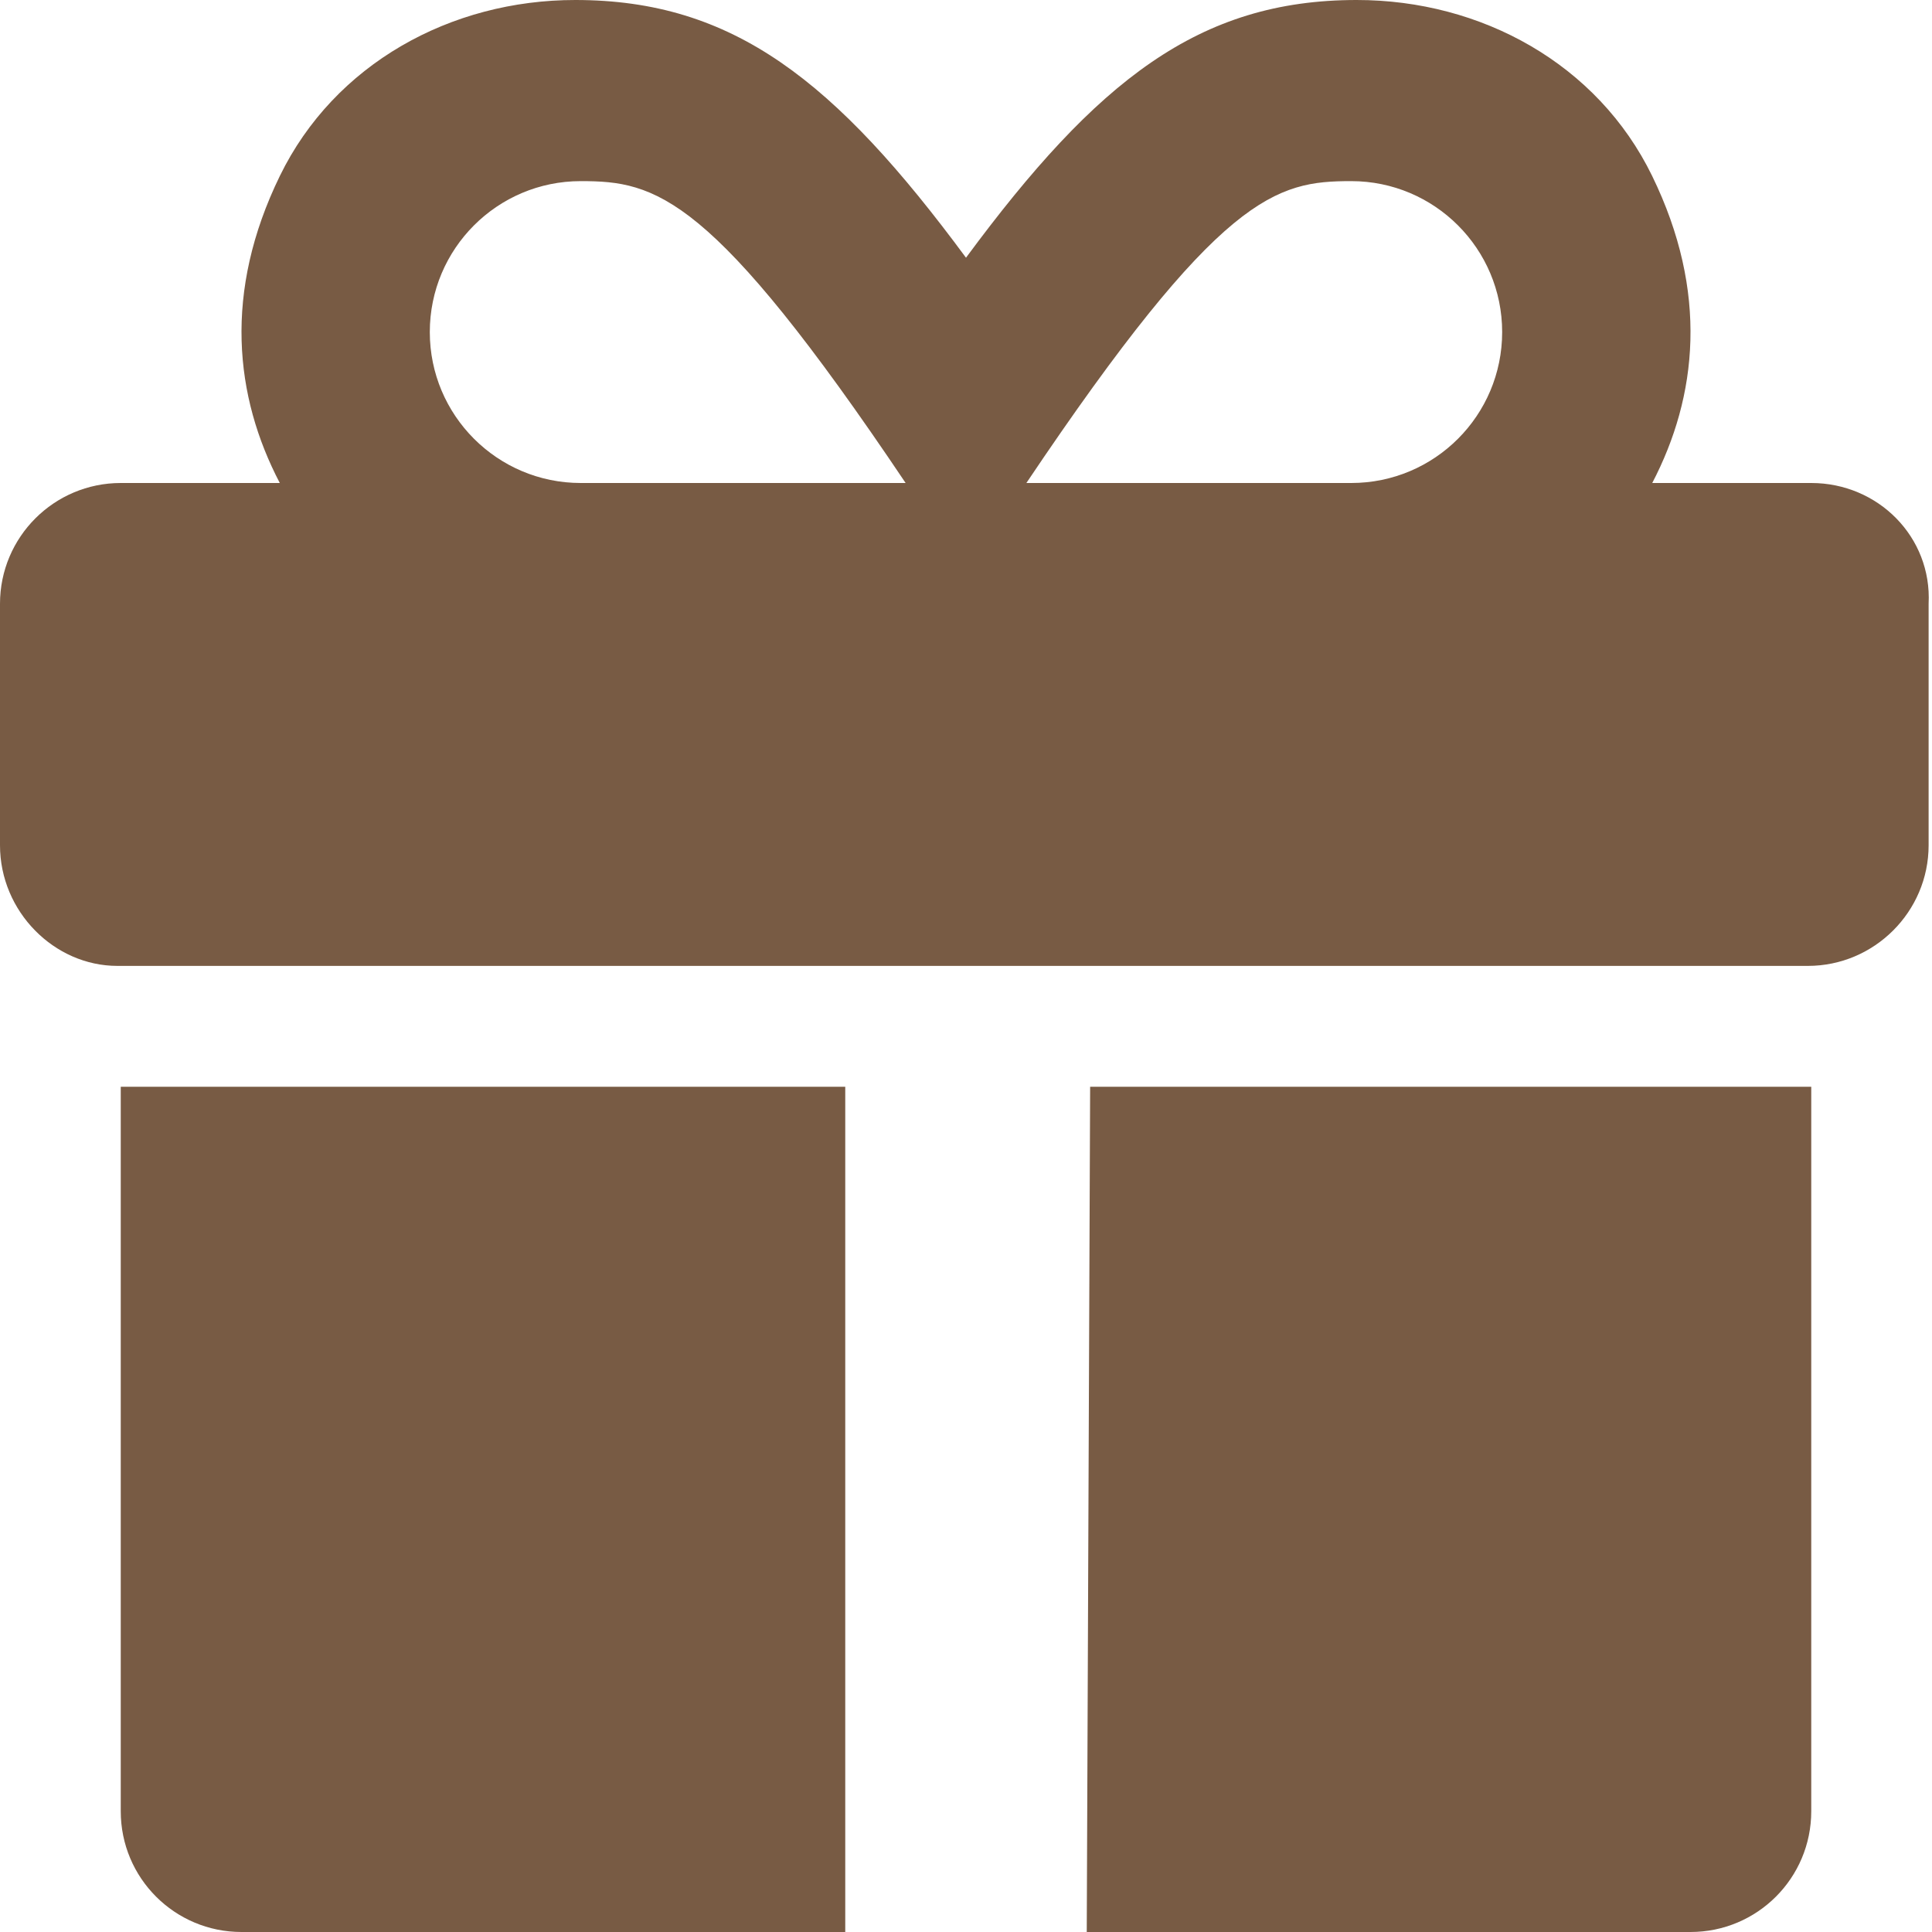 <svg width="56" height="56" viewBox="0 0 56 56" fill="none" xmlns="http://www.w3.org/2000/svg">
<g clip-path="url(#clip0_191_8)">
<path d="M3.5 52.5C3.5 54.436 5.065 56 7 56H24.5V31.5H3.5V52.5ZM52.5 14H47.891C49.199 11.493 49.533 8.471 47.887 5.097C46.309 1.858 42.941 -0.002 39.32 1.17289e-06C34.748 0.002 31.795 2.332 28 7.47C24.205 2.332 21.252 0.002 16.68 1.17289e-06C13.059 -0.002 9.693 1.858 8.113 5.097C6.467 8.471 6.801 11.495 8.11 14H3.5C1.567 14 0 15.567 0 17.5V24.5C0 26.425 1.575 27.997 3.402 27.997H52.402C54.327 27.997 55.902 26.425 55.902 24.5V17.5C56 15.564 54.436 14 52.5 14ZM16.833 14C14.417 14 12.458 12.041 12.458 9.625C12.458 7.209 14.417 5.25 16.833 5.25C19.009 5.25 20.617 5.611 26.25 14H16.833ZM39.167 14H29.75C35.383 5.611 36.989 5.25 39.166 5.25C41.582 5.25 43.541 7.209 43.541 9.625C43.541 12.041 41.584 14 39.167 14ZM31.5 56H49C50.935 56 52.5 54.436 52.5 52.5L52.5 31.5H31.598L31.5 56Z" fill="#785B44"/>
</g>
<defs>
<clipPath id="clip0_191_8">
<rect width="56" height="56" fill="white"/>
</clipPath>
</defs>
</svg>
